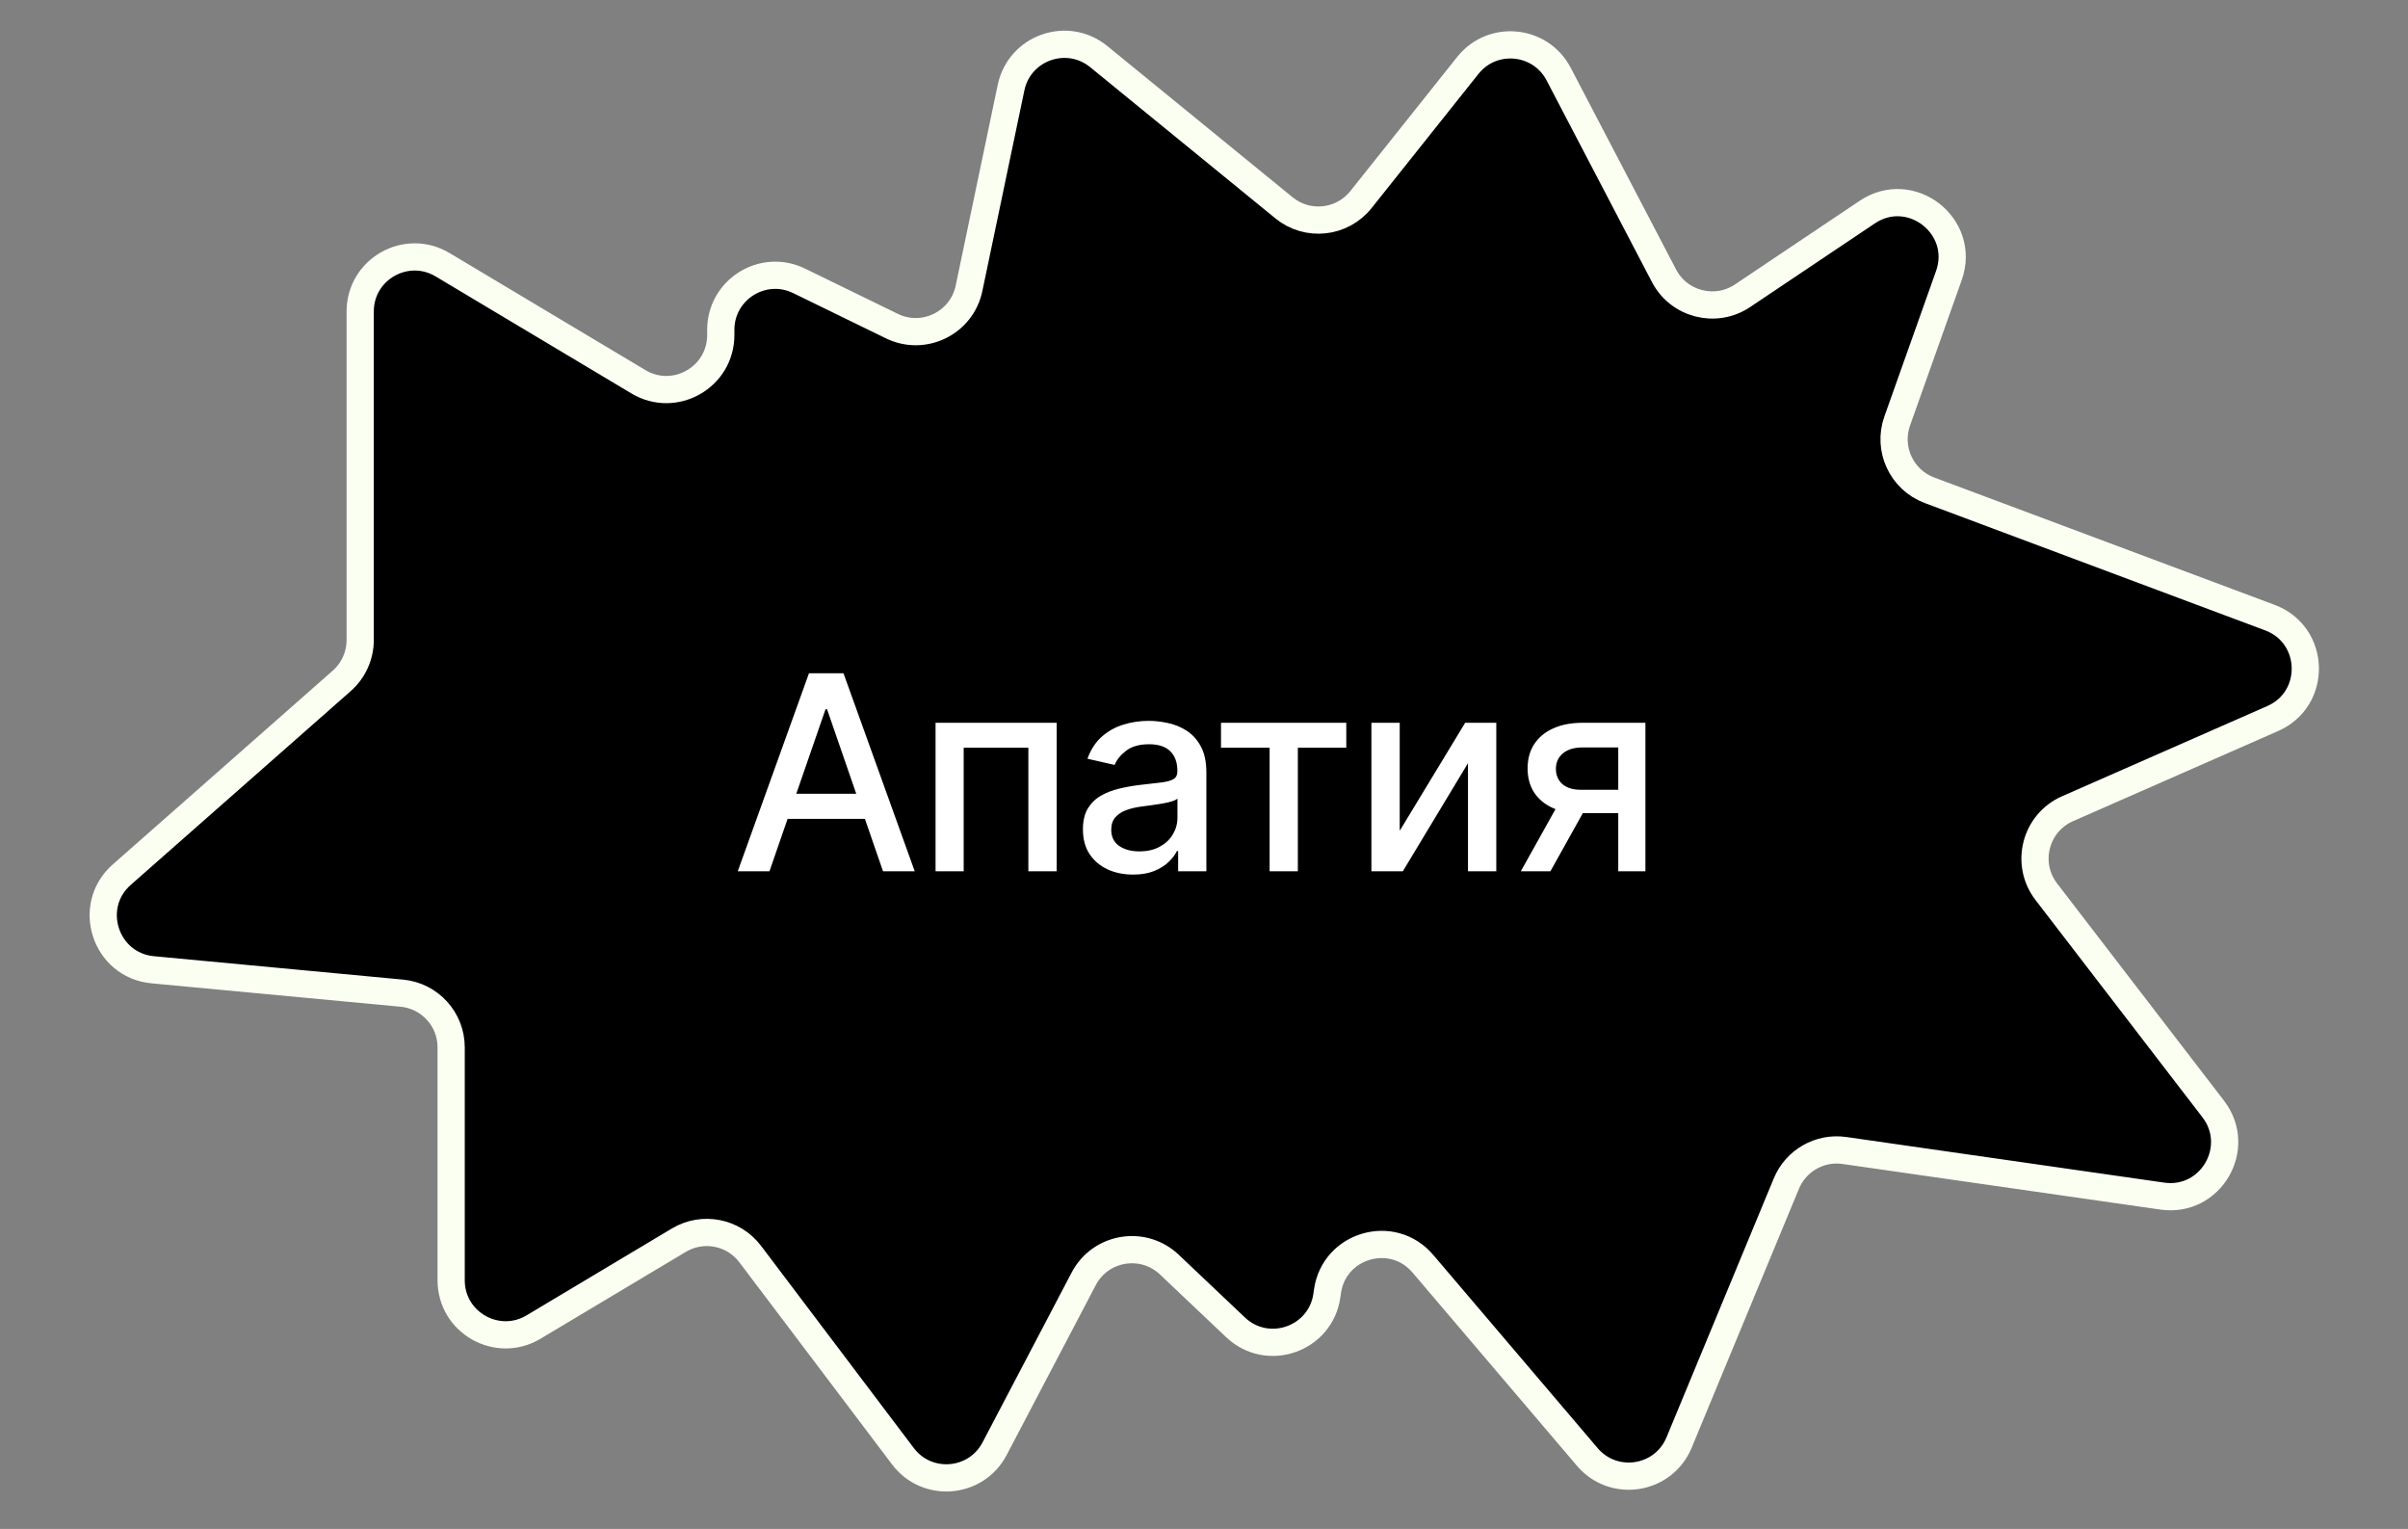 <?xml version="1.0" encoding="UTF-8"?> <svg xmlns="http://www.w3.org/2000/svg" width="115" height="73" viewBox="0 0 115 73" fill="none"><rect x="0" y="0" width="115" height="73" fill="#808080" stroke="none"/><path d="M17.202 14.871V30.556C17.202 31.303 16.881 32.014 16.321 32.508L5.815 41.761C4.105 43.267 5.022 46.087 7.29 46.301L19.189 47.419C20.525 47.544 21.546 48.665 21.546 50.007V61.128C21.546 63.147 23.747 64.395 25.48 63.36L32.421 59.212C33.56 58.531 35.029 58.817 35.829 59.876L43.122 69.528C44.271 71.05 46.613 70.858 47.499 69.169L51.755 61.058C52.556 59.531 54.593 59.193 55.845 60.378L59.007 63.374C60.539 64.825 63.071 63.943 63.369 61.853L63.397 61.653C63.713 59.435 66.499 58.628 67.951 60.334L75.807 69.564C77.067 71.043 79.445 70.669 80.189 68.874L85.313 56.508C85.768 55.411 86.909 54.761 88.085 54.93L103.268 57.108C105.576 57.439 107.119 54.799 105.699 52.95L97.726 42.575C96.698 41.237 97.197 39.289 98.742 38.611L108.542 34.305C110.678 33.366 110.592 30.307 108.407 29.489L92.145 23.407C90.816 22.909 90.131 21.438 90.606 20.101L93.073 13.157C93.912 10.796 91.255 8.732 89.175 10.127L83.221 14.12C81.935 14.982 80.185 14.537 79.468 13.165L74.438 3.539C73.568 1.873 71.272 1.653 70.1 3.123L64.997 9.528C64.095 10.661 62.441 10.838 61.32 9.922L52.474 2.703C50.964 1.471 48.685 2.277 48.285 4.184L46.278 13.766C45.931 15.424 44.116 16.312 42.594 15.57L38.163 13.409C36.436 12.567 34.423 13.825 34.423 15.746V15.996C34.423 18.014 32.223 19.263 30.49 18.228L21.136 12.639C19.403 11.604 17.202 12.852 17.202 14.871Z" fill="black" stroke="#FBFFF2" stroke-width="1.3"></path><path d="M36.747 41.6H35.233L38.635 32.145H40.283L43.685 41.6H42.171L39.498 33.863H39.425L36.747 41.6ZM37.001 37.897H41.913V39.098H37.001V37.897ZM44.68 41.6V34.509H50.465V41.6H49.112V35.7H46.023V41.6H44.68ZM54.114 41.757C53.664 41.757 53.258 41.674 52.895 41.508C52.532 41.338 52.244 41.094 52.031 40.773C51.822 40.453 51.718 40.061 51.718 39.596C51.718 39.196 51.794 38.867 51.948 38.608C52.102 38.35 52.31 38.145 52.572 37.994C52.833 37.844 53.126 37.73 53.449 37.653C53.772 37.576 54.101 37.517 54.437 37.477C54.861 37.428 55.206 37.388 55.471 37.357C55.735 37.324 55.928 37.27 56.048 37.196C56.168 37.122 56.228 37.002 56.228 36.836V36.803C56.228 36.4 56.114 36.088 55.886 35.866C55.661 35.645 55.326 35.534 54.88 35.534C54.415 35.534 54.049 35.637 53.781 35.843C53.516 36.046 53.333 36.272 53.232 36.522L51.934 36.226C52.088 35.795 52.313 35.448 52.608 35.183C52.907 34.915 53.25 34.721 53.638 34.601C54.026 34.478 54.434 34.417 54.861 34.417C55.145 34.417 55.445 34.45 55.762 34.518C56.082 34.583 56.38 34.703 56.657 34.878C56.937 35.054 57.166 35.304 57.345 35.631C57.523 35.954 57.613 36.374 57.613 36.891V41.6H56.265V40.63H56.209C56.12 40.809 55.986 40.984 55.808 41.157C55.629 41.329 55.4 41.472 55.12 41.586C54.84 41.7 54.504 41.757 54.114 41.757ZM54.413 40.649C54.795 40.649 55.121 40.574 55.392 40.423C55.666 40.272 55.874 40.075 56.016 39.832C56.16 39.586 56.232 39.322 56.232 39.042V38.128C56.183 38.178 56.088 38.224 55.946 38.267C55.808 38.307 55.649 38.342 55.471 38.373C55.292 38.401 55.118 38.427 54.949 38.451C54.78 38.473 54.638 38.491 54.524 38.507C54.257 38.541 54.012 38.598 53.79 38.678C53.572 38.758 53.396 38.873 53.264 39.024C53.135 39.172 53.07 39.369 53.07 39.615C53.07 39.956 53.196 40.215 53.449 40.39C53.701 40.563 54.023 40.649 54.413 40.649ZM58.312 35.7V34.509H64.295V35.7H61.982V41.6H60.634V35.7H58.312ZM66.847 39.666L69.973 34.509H71.459V41.6H70.107V36.439L66.995 41.6H65.495V34.509H66.847V39.666ZM77.284 41.6V35.686H75.585C75.182 35.686 74.868 35.78 74.643 35.968C74.418 36.156 74.306 36.402 74.306 36.706C74.306 37.008 74.409 37.251 74.615 37.436C74.825 37.617 75.117 37.708 75.493 37.708H77.685V38.825H75.493C74.969 38.825 74.517 38.739 74.135 38.567C73.757 38.391 73.464 38.144 73.258 37.824C73.055 37.504 72.954 37.125 72.954 36.688C72.954 36.242 73.058 35.857 73.267 35.534C73.48 35.208 73.783 34.955 74.177 34.777C74.574 34.598 75.043 34.509 75.585 34.509H78.581V41.6H77.284ZM72.63 41.6L74.629 38.017H76.042L74.043 41.6H72.63Z" fill="white"></path></svg> 